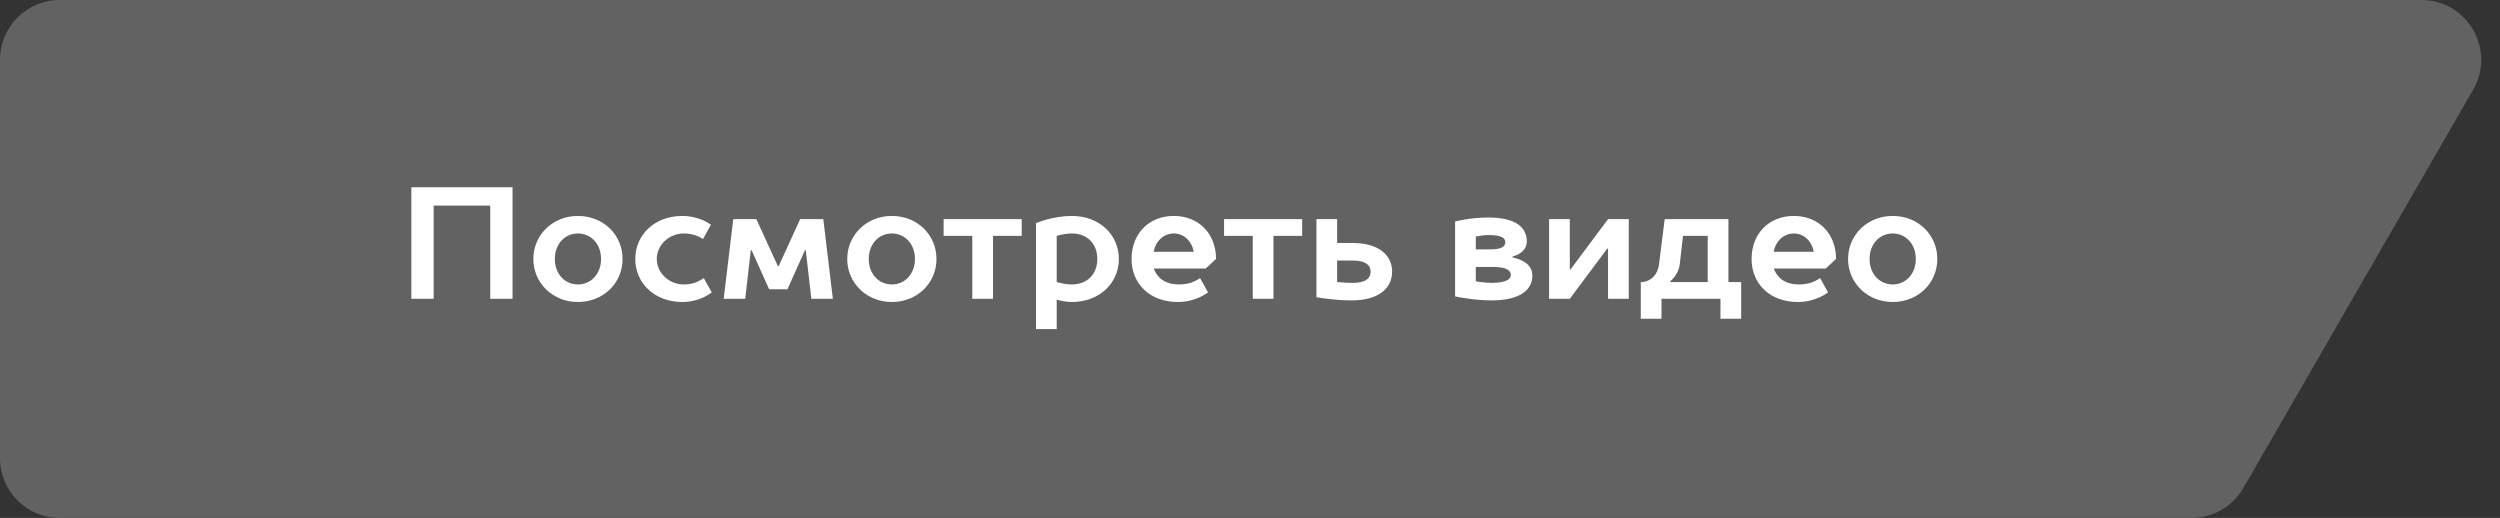 <?xml version="1.0" encoding="UTF-8"?> <svg xmlns="http://www.w3.org/2000/svg" width="251" height="52" viewBox="0 0 251 52" fill="none"><rect x="0" y="0" width="251" height="52" fill="#333333" stroke="none"/> <path d="M0 6C0 2.686 2.686 0 6 0H243.112C247.729 0 250.616 4.998 248.309 8.998L225.232 48.998C224.16 50.856 222.179 52 220.035 52H6C2.686 52 0 49.314 0 46V6Z" fill="#626262"></path> <path d="M41.299 18.8V30H43.539V20.64H49.219V30H51.459V18.8H41.299ZM60.346 26C60.346 27.536 59.306 28.56 58.026 28.56C56.746 28.56 55.706 27.536 55.706 26C55.706 24.464 56.746 23.44 58.026 23.44C59.306 23.44 60.346 24.464 60.346 26ZM53.546 26C53.546 28.4 55.482 30.32 58.026 30.32C60.602 30.32 62.506 28.4 62.506 26C62.506 23.6 60.602 21.68 58.026 21.68C55.482 21.68 53.546 23.6 53.546 26ZM70.661 27.92C70.501 28.032 70.325 28.144 70.117 28.24C69.781 28.416 69.285 28.56 68.661 28.56C67.125 28.56 65.941 27.36 65.941 26C65.941 24.64 67.125 23.44 68.661 23.44C69.237 23.44 69.685 23.568 70.053 23.712C70.245 23.792 70.421 23.888 70.581 24L71.381 22.56C71.141 22.4 70.885 22.256 70.597 22.112C70.085 21.904 69.381 21.68 68.501 21.68C65.701 21.68 63.781 23.6 63.781 26C63.781 28.4 65.701 30.32 68.501 30.32C69.413 30.32 70.101 30.096 70.661 29.84C70.965 29.696 71.221 29.536 71.461 29.36L70.661 27.92ZM79.059 29.04L80.819 25.12H80.899L81.459 30H83.619L82.659 22H80.339L78.179 26.72H78.099L75.939 22H73.619L72.659 30H74.819L75.379 25.12H75.459L77.219 29.04H79.059ZM91.862 26C91.862 27.536 90.822 28.56 89.542 28.56C88.262 28.56 87.222 27.536 87.222 26C87.222 24.464 88.262 23.44 89.542 23.44C90.822 23.44 91.862 24.464 91.862 26ZM85.062 26C85.062 28.4 86.998 30.32 89.542 30.32C92.118 30.32 94.022 28.4 94.022 26C94.022 23.6 92.118 21.68 89.542 21.68C86.998 21.68 85.062 23.6 85.062 26ZM94.74 22V23.68H97.62V30H99.7V23.68H102.58V22H94.74ZM107.613 23.44C109.149 23.44 110.173 24.464 110.173 26C110.173 27.536 109.149 28.56 107.613 28.56C107.245 28.56 106.893 28.512 106.589 28.432C106.413 28.4 106.253 28.368 106.093 28.32V23.68C106.253 23.632 106.413 23.6 106.589 23.552C106.861 23.504 107.245 23.44 107.613 23.44ZM106.093 30.08C106.253 30.128 106.413 30.16 106.589 30.208C106.861 30.256 107.245 30.32 107.613 30.32C110.413 30.32 112.333 28.4 112.333 26C112.333 23.6 110.413 21.68 107.613 21.68C106.701 21.68 105.837 21.84 105.117 22.032C104.733 22.144 104.365 22.256 104.013 22.4V33.04H106.093V30.08ZM122.089 26C122.089 23.44 120.329 21.68 117.849 21.68C115.369 21.68 113.609 23.44 113.609 26C113.609 28.48 115.433 30.32 118.249 30.32C119.161 30.32 119.897 30.096 120.457 29.84C120.761 29.696 121.049 29.536 121.289 29.36L120.489 27.92C120.329 28.032 120.137 28.144 119.929 28.24C119.561 28.416 119.049 28.56 118.409 28.56C116.889 28.56 116.169 27.84 115.833 26.96H121.049L122.089 26ZM115.833 25.28C116.009 24.24 116.809 23.44 117.849 23.44C118.889 23.44 119.673 24.24 119.849 25.28H115.833ZM122.896 22V23.68H125.776V30H127.856V23.68H130.736V22H122.896ZM132.169 22V29.84C132.505 29.904 132.873 29.952 133.273 30C133.929 30.08 134.793 30.16 135.689 30.16C138.505 30.16 139.769 28.88 139.769 27.264C139.769 25.68 138.489 24.4 135.849 24.4H134.249V22H132.169ZM135.849 28.4C135.449 28.4 135.065 28.4 134.745 28.352C134.569 28.336 134.409 28.336 134.249 28.32V26.16H135.849C137.129 26.16 137.609 26.64 137.609 27.264C137.609 27.92 137.129 28.4 135.849 28.4ZM151.851 25.76C152.123 25.68 152.363 25.584 152.571 25.456C152.939 25.216 153.291 24.832 153.291 24.24C153.291 22.88 152.251 21.84 149.451 21.84C148.555 21.84 147.771 21.92 147.115 22.032C146.747 22.096 146.411 22.16 146.091 22.24V29.76C146.443 29.84 146.811 29.904 147.211 29.952C147.899 30.064 148.811 30.16 149.771 30.16C152.715 30.16 153.851 29.024 153.851 27.68C153.851 26.912 153.387 26.464 152.859 26.192C152.555 26.032 152.219 25.92 151.851 25.84V25.76ZM149.947 26.8C151.291 26.8 151.691 27.2 151.691 27.6C151.691 27.984 151.291 28.4 149.771 28.4C149.371 28.4 148.987 28.368 148.667 28.32C148.491 28.304 148.331 28.272 148.171 28.24V26.8H149.947ZM148.171 25.04V23.76C148.299 23.728 148.427 23.696 148.571 23.68C148.811 23.632 149.131 23.6 149.451 23.6C150.811 23.6 151.131 23.92 151.131 24.32C151.131 24.72 150.811 25.04 149.611 25.04H148.171ZM157.608 30L161.368 24.96H161.448V30H163.528V22H161.448L157.688 27.04H157.608V22H155.528V30H157.608ZM167.134 22L166.574 26.48C166.446 27.616 165.694 28.32 164.734 28.32V32H166.814V30H172.734V32H174.814V28.32H173.534V22H167.134ZM168.974 23.68H171.454V28.32H167.694V28.24C167.854 28.112 167.998 27.952 168.126 27.776C168.366 27.472 168.59 27.04 168.654 26.48L168.974 23.68ZM184.339 26C184.339 23.44 182.579 21.68 180.099 21.68C177.619 21.68 175.859 23.44 175.859 26C175.859 28.48 177.683 30.32 180.499 30.32C181.411 30.32 182.147 30.096 182.707 29.84C183.011 29.696 183.299 29.536 183.539 29.36L182.739 27.92C182.579 28.032 182.387 28.144 182.179 28.24C181.811 28.416 181.299 28.56 180.659 28.56C179.139 28.56 178.419 27.84 178.083 26.96H183.299L184.339 26ZM178.083 25.28C178.259 24.24 179.059 23.44 180.099 23.44C181.139 23.44 181.923 24.24 182.099 25.28H178.083ZM192.346 26C192.346 27.536 191.306 28.56 190.026 28.56C188.746 28.56 187.706 27.536 187.706 26C187.706 24.464 188.746 23.44 190.026 23.44C191.306 23.44 192.346 24.464 192.346 26ZM185.546 26C185.546 28.4 187.482 30.32 190.026 30.32C192.602 30.32 194.506 28.4 194.506 26C194.506 23.6 192.602 21.68 190.026 21.68C187.482 21.68 185.546 23.6 185.546 26Z" fill="white"></path> </svg> 